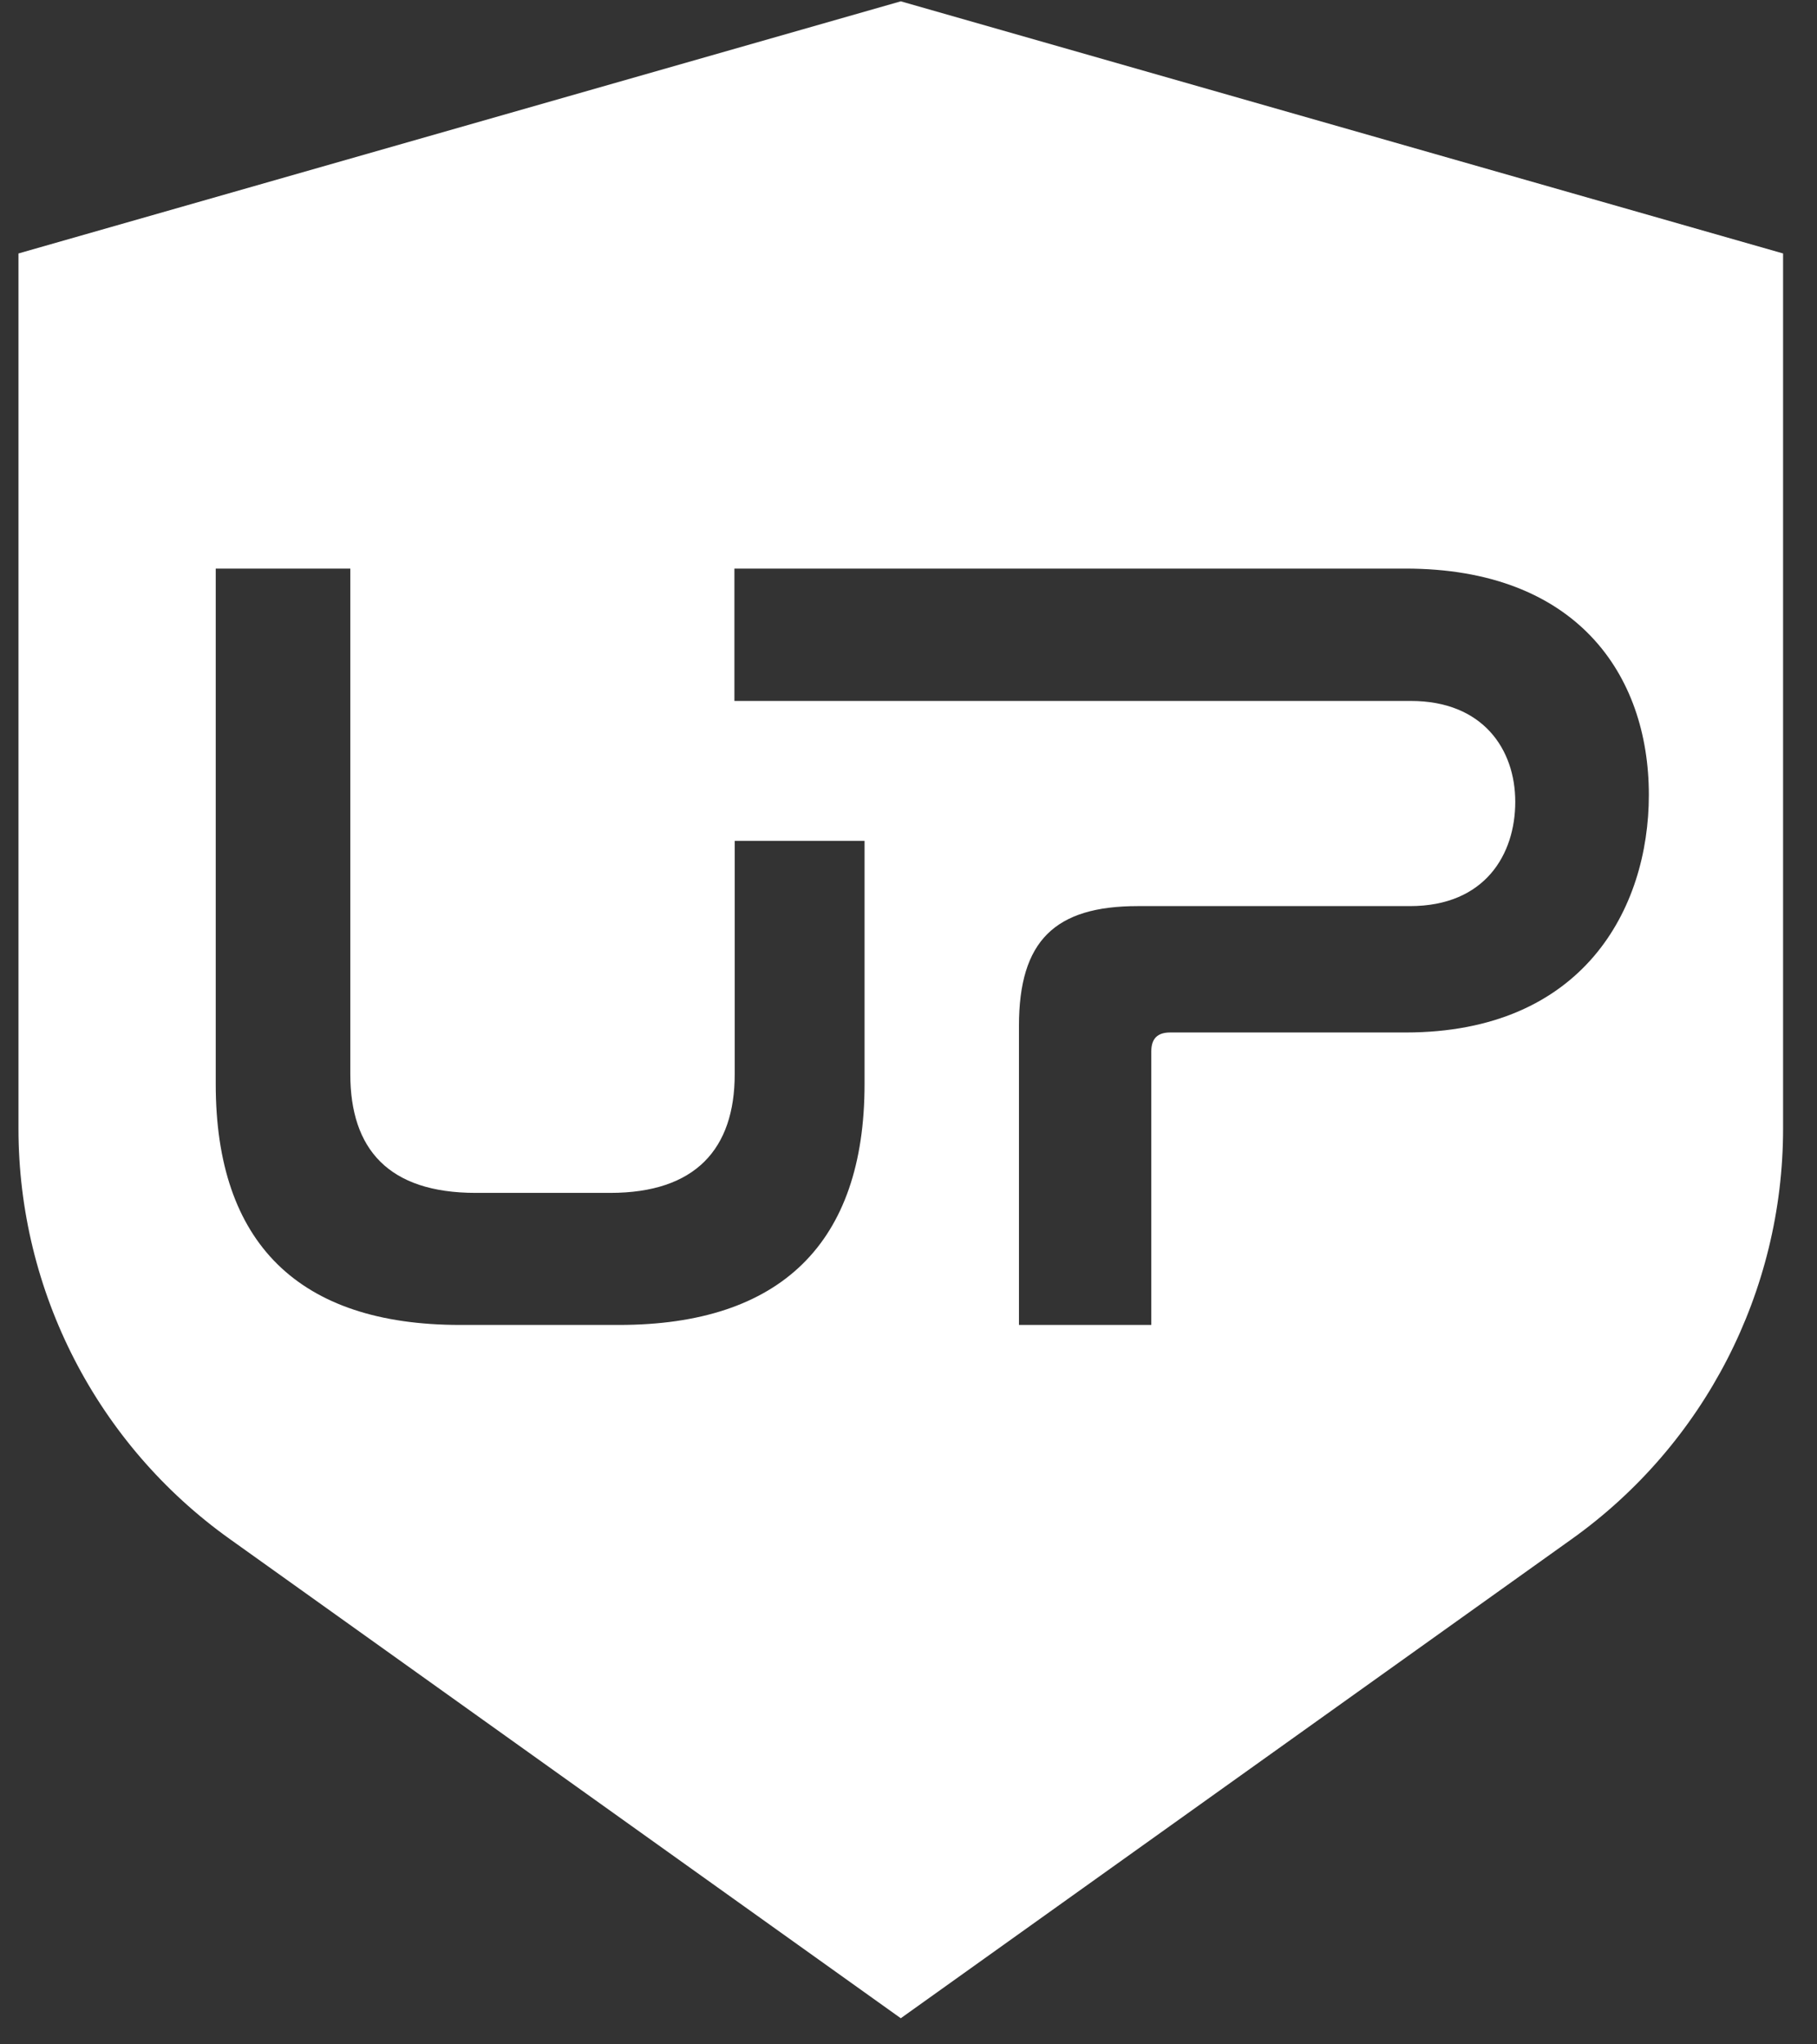 <svg width="48" height="54" viewBox="0 0 48 54" fill="none" xmlns="http://www.w3.org/2000/svg">
<rect x="0" y="0" width="48" height="54" fill="#333333" stroke="none"/>
<path d="M23.796 0.035L0.488 6.695V29.811C0.488 34.115 2.569 38.152 6.066 40.649L23.796 53.31L41.527 40.649C45.023 38.152 47.104 34.115 47.104 29.811V6.695L23.796 0.035ZM22.839 28.637C22.839 32.841 20.616 34.997 16.354 34.997H12.151C7.889 34.997 5.699 32.833 5.699 28.637V15.019H9.254V28.371C9.254 30.352 10.261 31.509 12.567 31.509H16.121C18.369 31.509 19.409 30.352 19.409 28.371V22.211H22.839V28.637ZM37.132 27.272H30.913C30.589 27.272 30.414 27.422 30.414 27.772V34.997H26.918V27.097C26.918 24.85 27.867 23.934 30.056 23.934H37.248C39.229 23.934 40.029 22.569 40.029 21.179C40.029 19.789 39.171 18.515 37.273 18.515H19.401V15.019H37.132C41.627 15.019 43.558 17.799 43.558 20.996C43.558 24.017 41.81 27.272 37.132 27.272Z" fill="white"/>
</svg>
